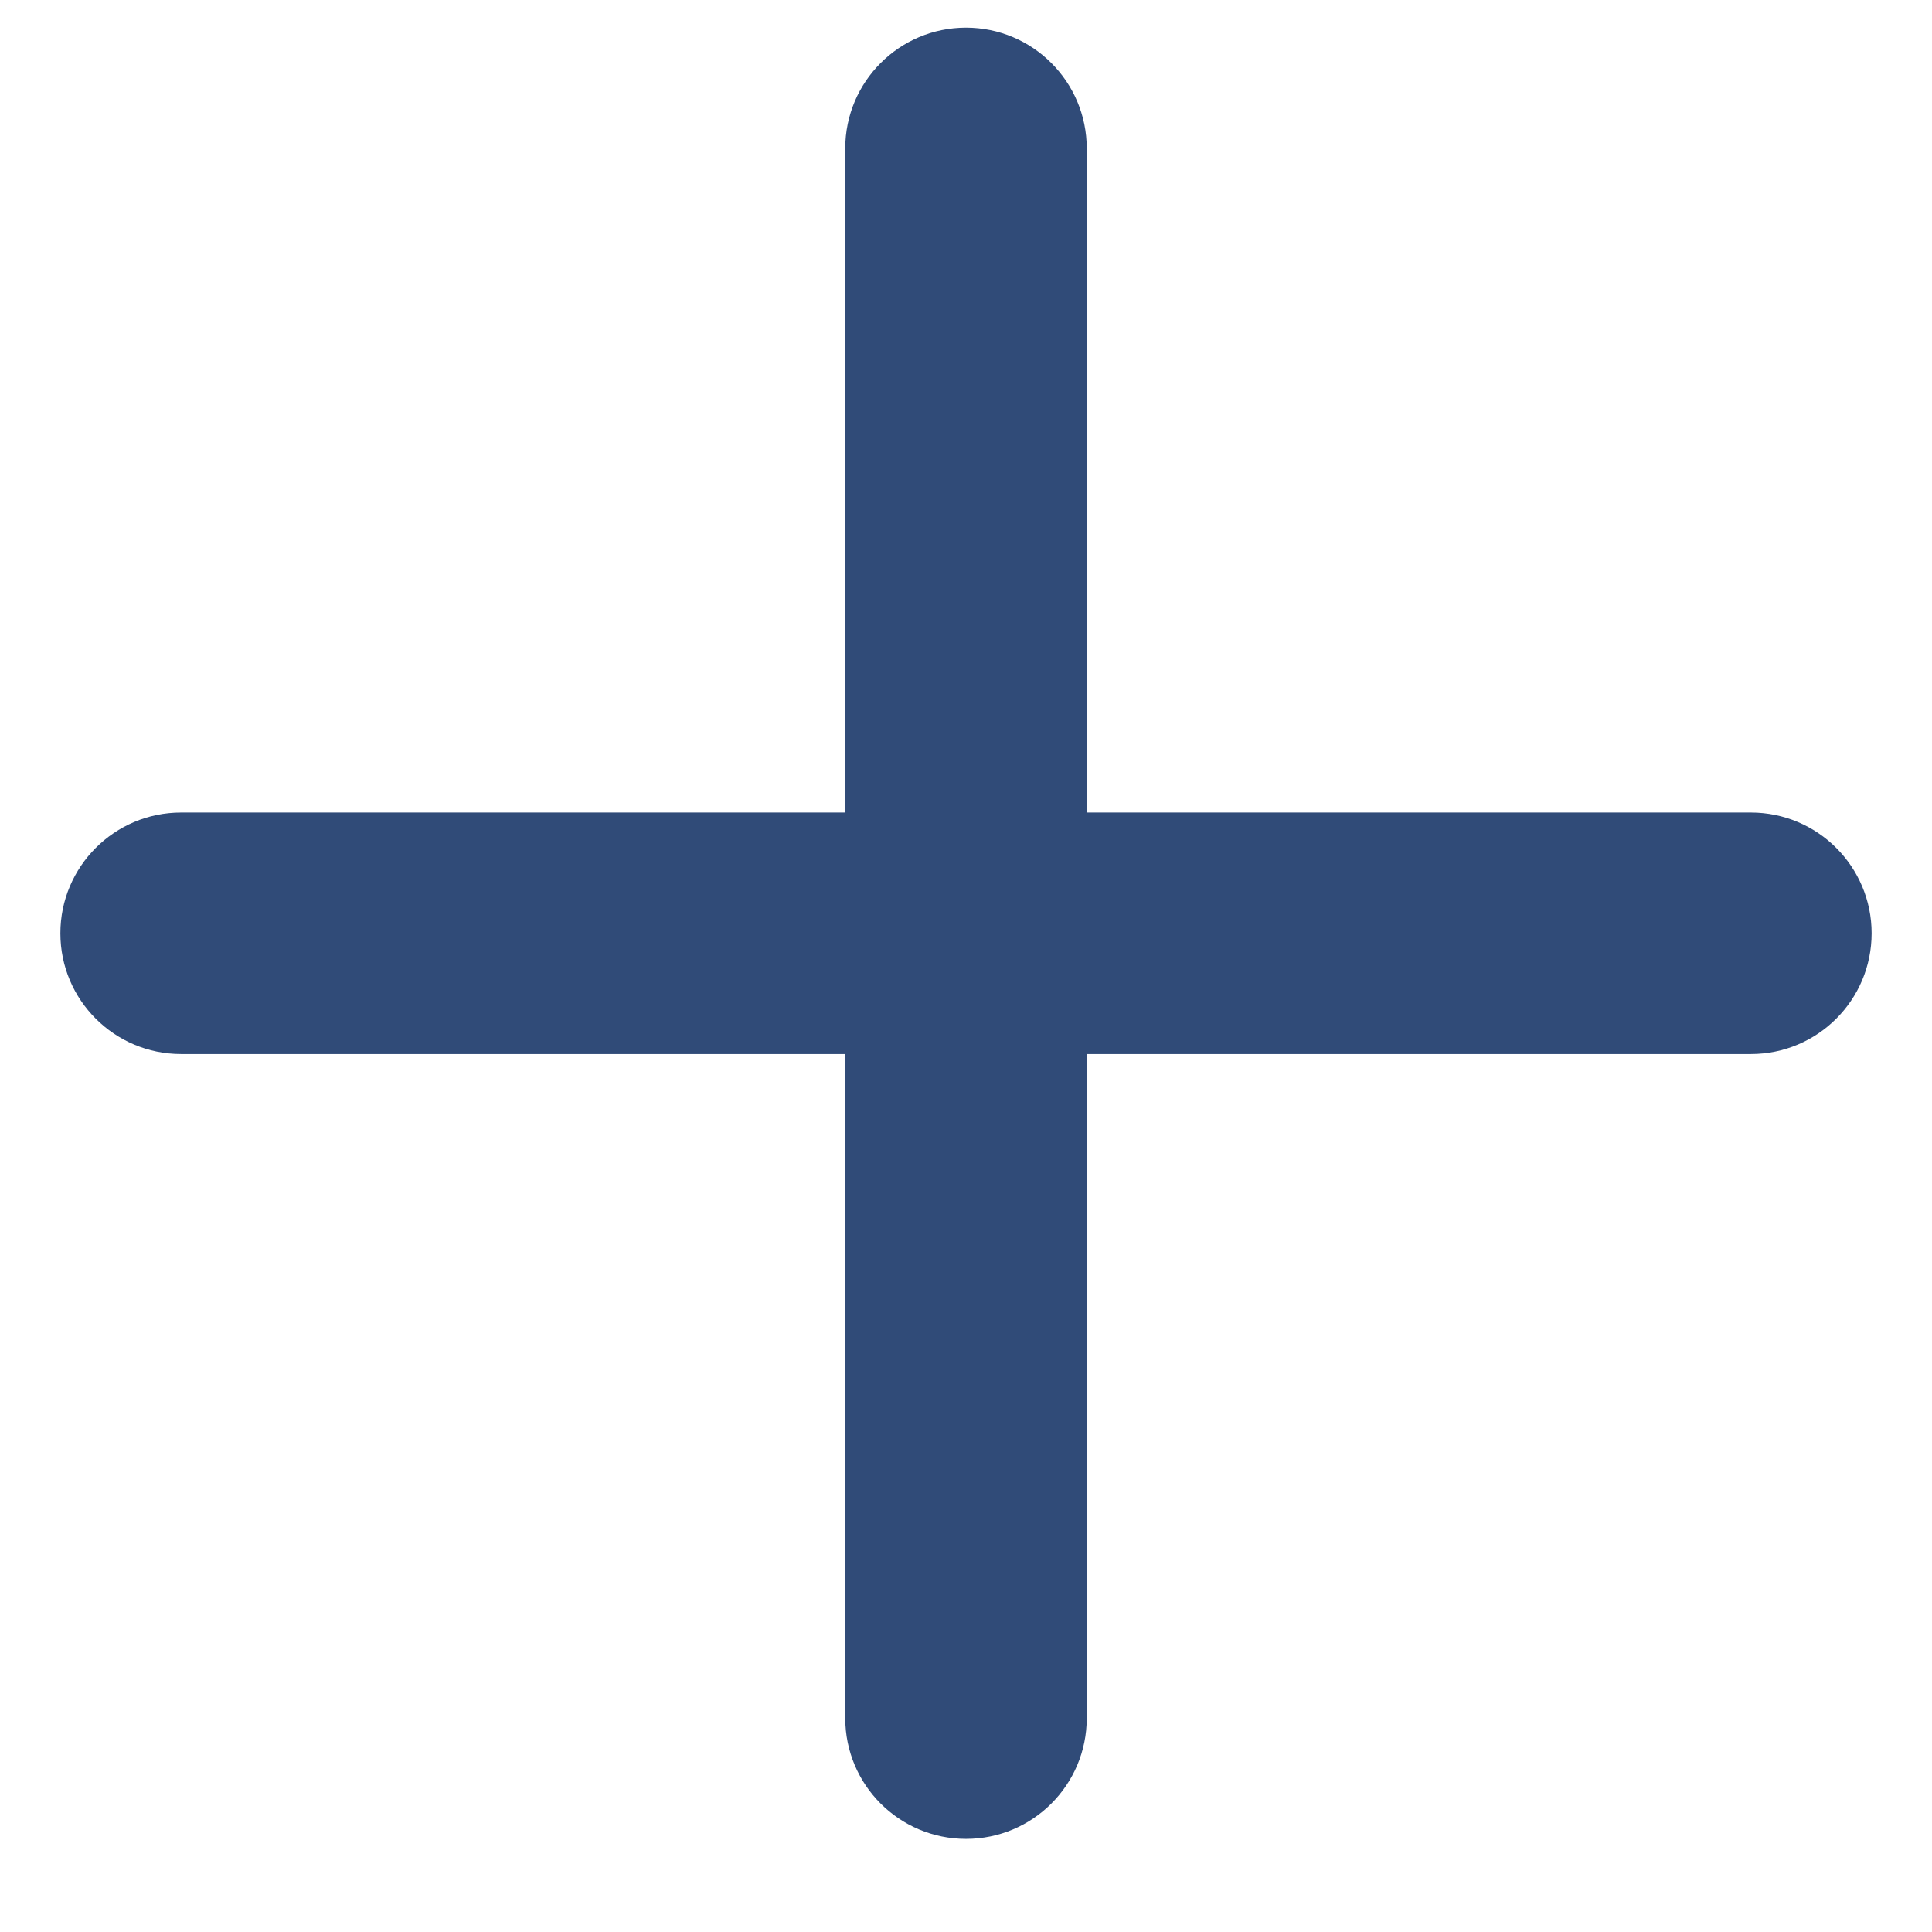 <svg class="brxe-icon" fill="none" height="16" id="brxe-fuuori" viewbox="0 0 16 16" width="16" xmlns="http://www.w3.org/2000/svg"><path clip-rule="evenodd" d="M0.5 7.729C0.5 7.177 0.948 6.729 1.5 6.729H14.5C15.052 6.729 15.5 7.177 15.5 7.729C15.5 8.282 15.052 8.729 14.5 8.729H1.5C0.948 8.729 0.5 8.282 0.5 7.729Z" fill="#304B78" fill-rule="evenodd"></path><path clip-rule="evenodd" d="M8 0.229C8.552 0.229 9 0.677 9 1.229V14.229C9 14.782 8.552 15.229 8 15.229C7.448 15.229 7 14.782 7 14.229V1.229C7 0.677 7.448 0.229 8 0.229Z" fill="#304B78" fill-rule="evenodd"></path></svg>